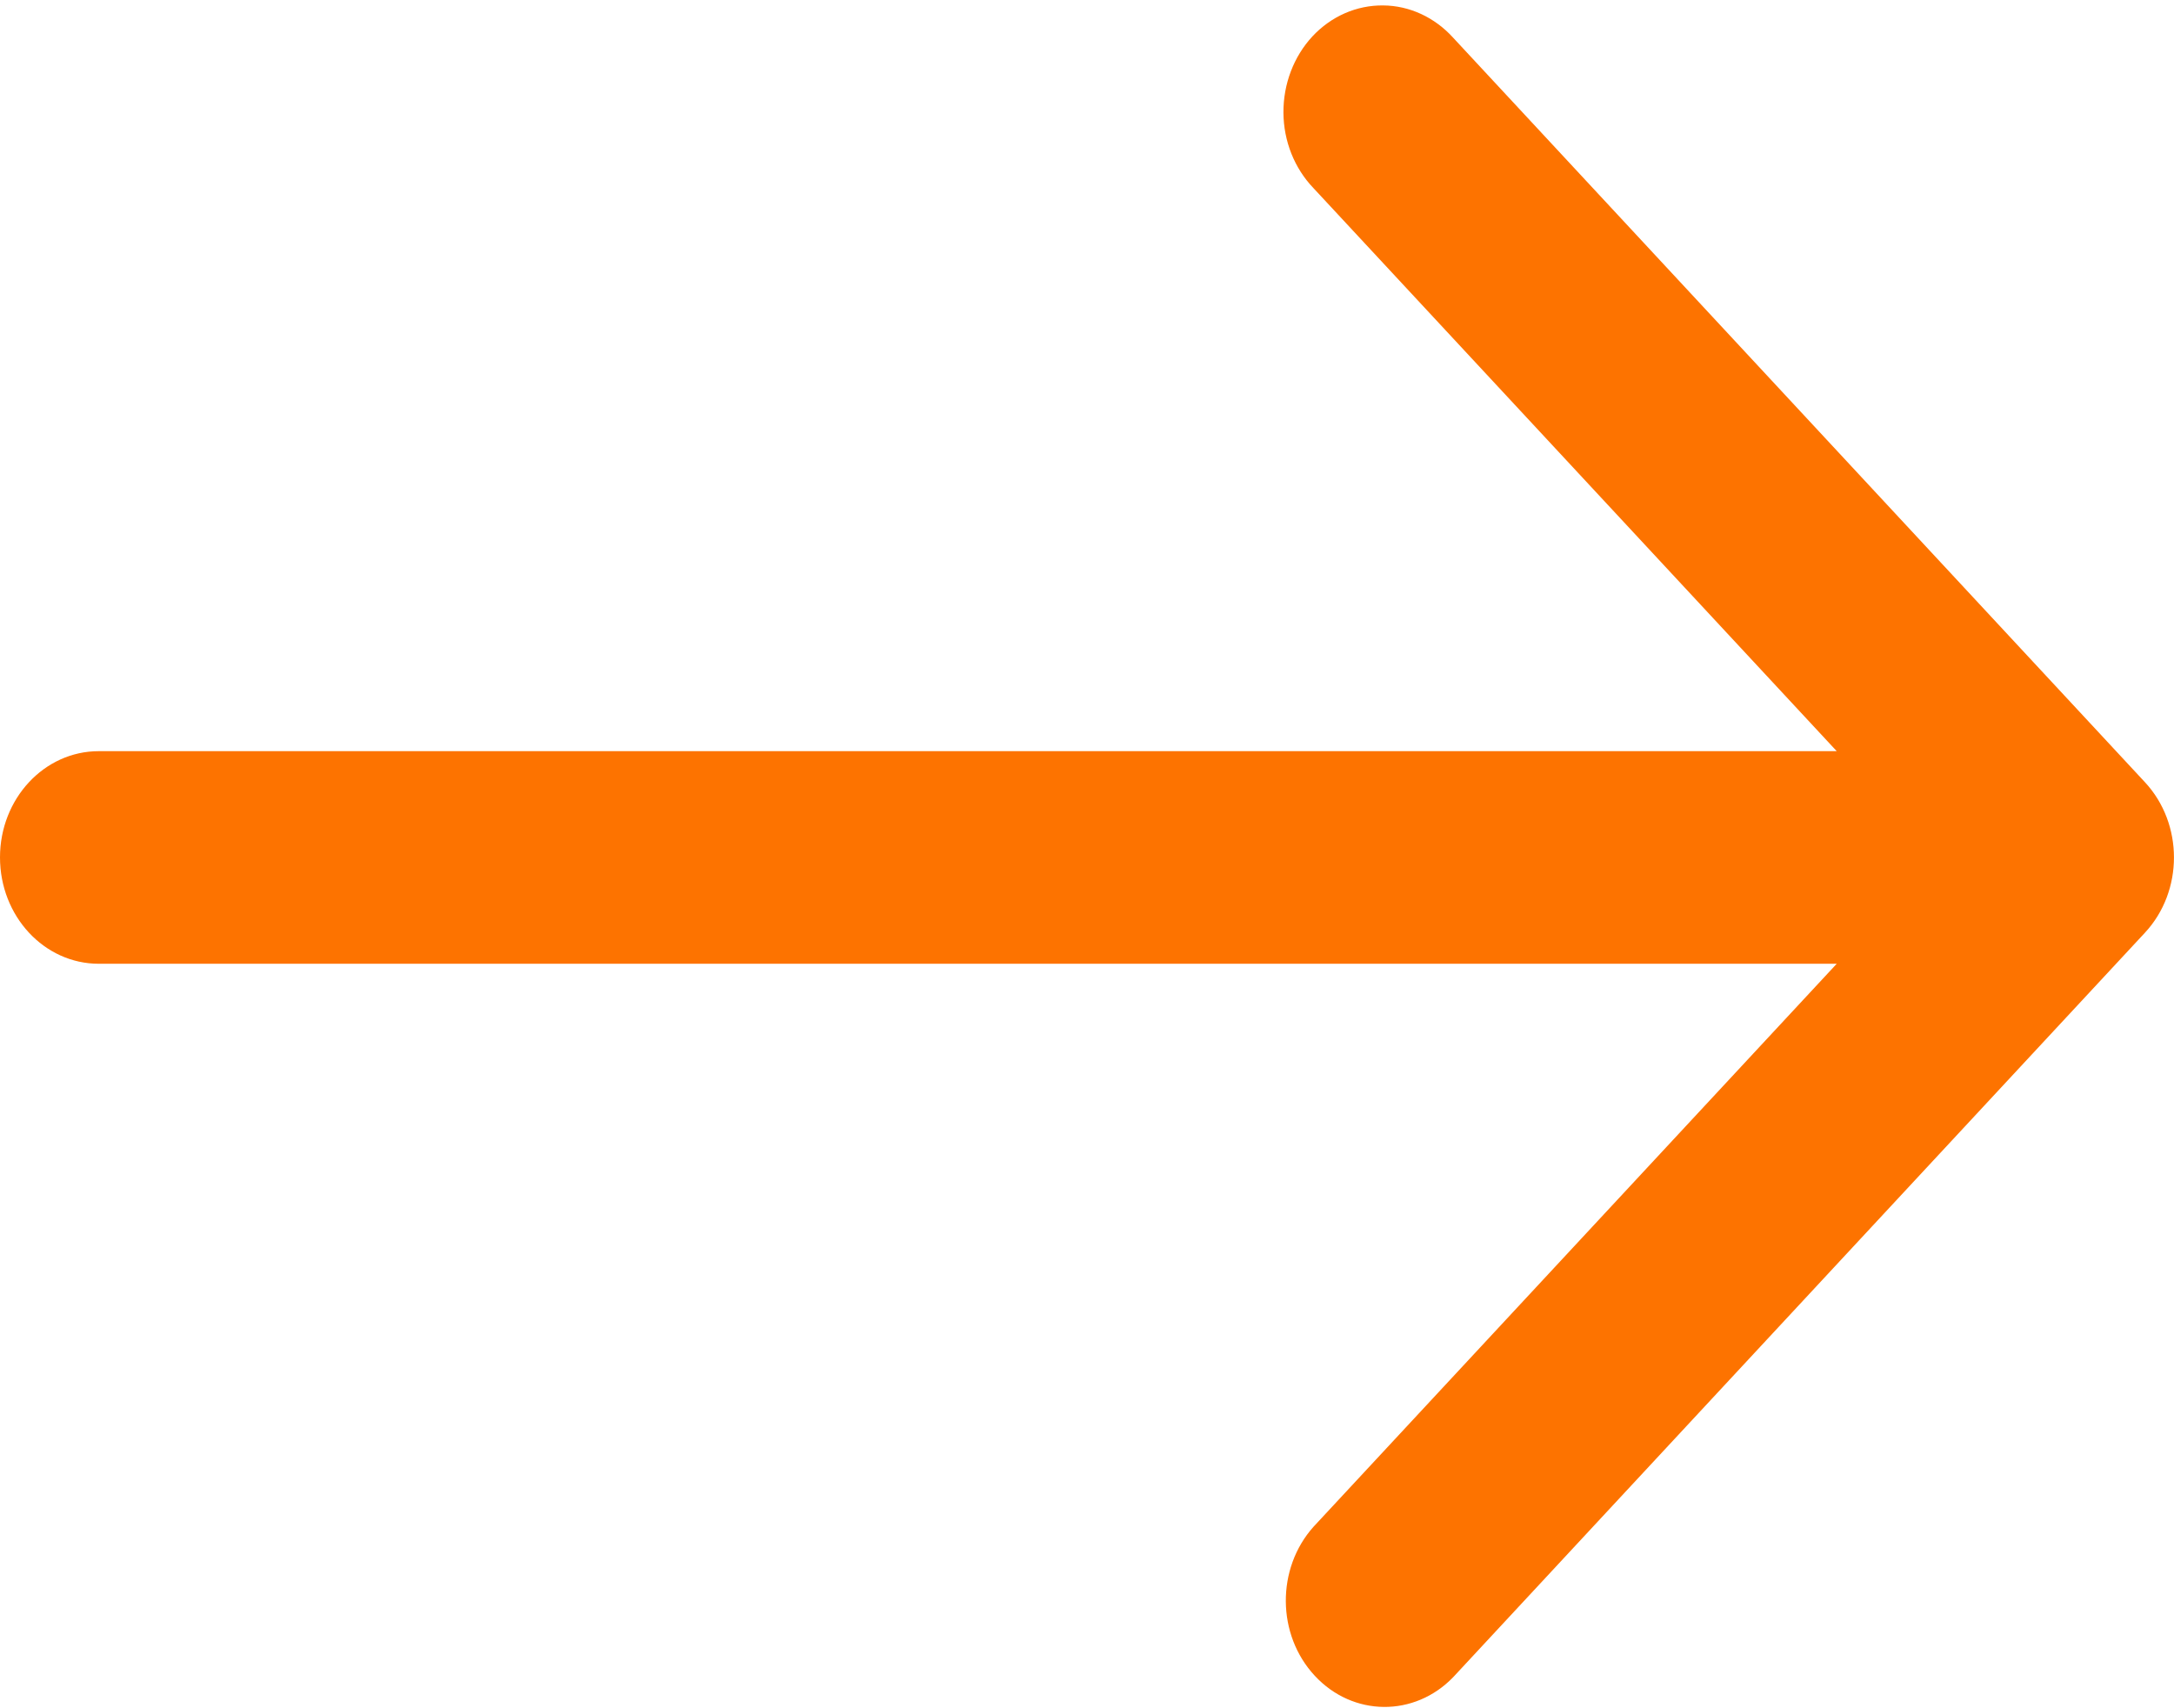 <svg width="14" height="11" viewBox="0 0 14 11" fill="none" xmlns="http://www.w3.org/2000/svg">
<path d="M13.813 6.006L9.359 10.799C9.109 11.059 8.712 11.055 8.467 10.791C8.221 10.527 8.218 10.1 8.459 9.831L11.828 6.206L0.636 6.206C0.285 6.206 8.07032e-06 5.9 8.1034e-06 5.521C8.13648e-06 5.143 0.285 4.837 0.636 4.837L11.828 4.837L8.459 1.212C8.336 1.084 8.266 0.909 8.265 0.725C8.264 0.541 8.331 0.365 8.451 0.235C8.572 0.105 8.736 0.033 8.907 0.035C9.077 0.036 9.24 0.112 9.359 0.244L13.813 5.037C14.062 5.305 14.062 5.738 13.813 6.006Z" fill="#FD7300"/>
</svg>
